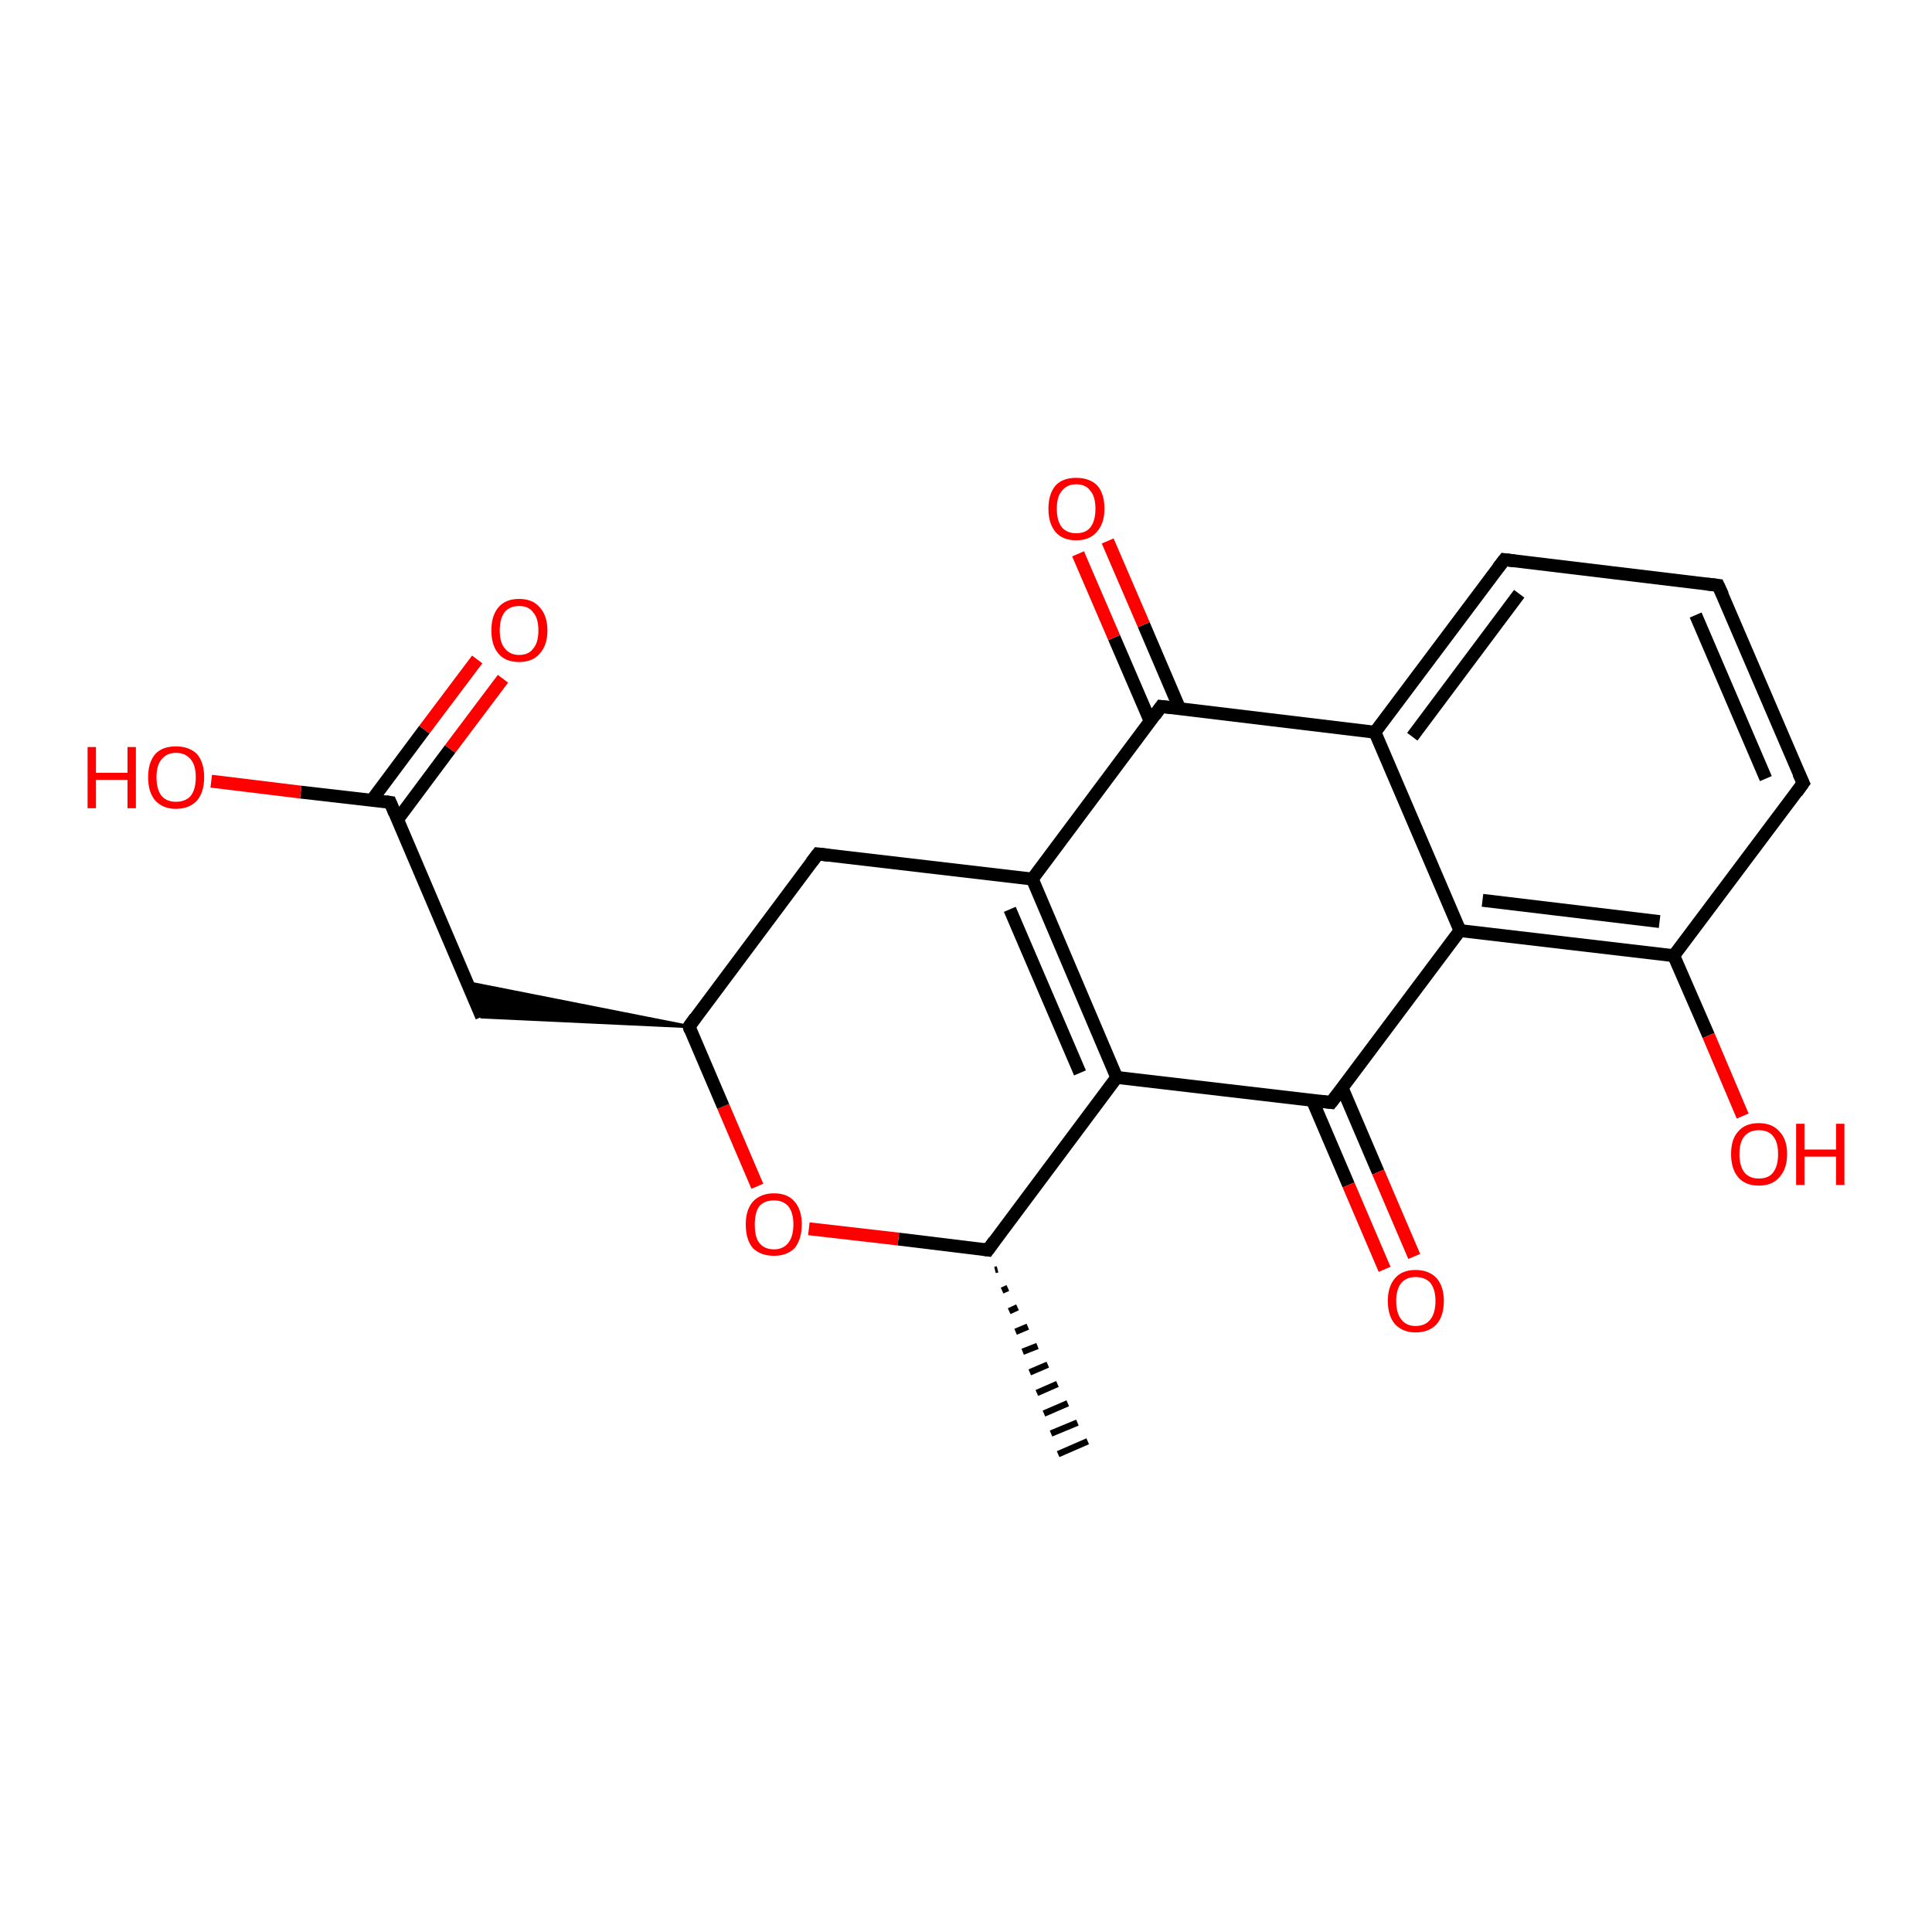 <?xml version='1.0' encoding='iso-8859-1'?>
<svg version='1.1' baseProfile='full'
              xmlns='http://www.w3.org/2000/svg'
                      xmlns:rdkit='http://www.rdkit.org/xml'
                      xmlns:xlink='http://www.w3.org/1999/xlink'
                  xml:space='preserve'
width='300px' height='300px' viewBox='0 0 300 300'>
<!-- END OF HEADER -->
<rect style='opacity:1.0;fill:#FFFFFF;stroke:none' width='300.0' height='300.0' x='0.0' y='0.0'> </rect>
<path class='bond-0 atom-1 atom-0' d='M 154.9,197.1 L 154.5,197.2' style='fill:none;fill-rule:evenodd;stroke:#000000;stroke-width:1.0px;stroke-linecap:butt;stroke-linejoin:miter;stroke-opacity:1' />
<path class='bond-0 atom-1 atom-0' d='M 156.5,200.0 L 155.6,200.4' style='fill:none;fill-rule:evenodd;stroke:#000000;stroke-width:1.0px;stroke-linecap:butt;stroke-linejoin:miter;stroke-opacity:1' />
<path class='bond-0 atom-1 atom-0' d='M 158.0,203.0 L 156.7,203.6' style='fill:none;fill-rule:evenodd;stroke:#000000;stroke-width:1.0px;stroke-linecap:butt;stroke-linejoin:miter;stroke-opacity:1' />
<path class='bond-0 atom-1 atom-0' d='M 159.6,206.0 L 157.7,206.8' style='fill:none;fill-rule:evenodd;stroke:#000000;stroke-width:1.0px;stroke-linecap:butt;stroke-linejoin:miter;stroke-opacity:1' />
<path class='bond-0 atom-1 atom-0' d='M 161.1,209.0 L 158.8,209.9' style='fill:none;fill-rule:evenodd;stroke:#000000;stroke-width:1.0px;stroke-linecap:butt;stroke-linejoin:miter;stroke-opacity:1' />
<path class='bond-0 atom-1 atom-0' d='M 162.7,211.9 L 159.9,213.1' style='fill:none;fill-rule:evenodd;stroke:#000000;stroke-width:1.0px;stroke-linecap:butt;stroke-linejoin:miter;stroke-opacity:1' />
<path class='bond-0 atom-1 atom-0' d='M 164.2,214.9 L 161.0,216.3' style='fill:none;fill-rule:evenodd;stroke:#000000;stroke-width:1.0px;stroke-linecap:butt;stroke-linejoin:miter;stroke-opacity:1' />
<path class='bond-0 atom-1 atom-0' d='M 165.8,217.9 L 162.1,219.5' style='fill:none;fill-rule:evenodd;stroke:#000000;stroke-width:1.0px;stroke-linecap:butt;stroke-linejoin:miter;stroke-opacity:1' />
<path class='bond-0 atom-1 atom-0' d='M 167.3,220.9 L 163.2,222.6' style='fill:none;fill-rule:evenodd;stroke:#000000;stroke-width:1.0px;stroke-linecap:butt;stroke-linejoin:miter;stroke-opacity:1' />
<path class='bond-0 atom-1 atom-0' d='M 168.9,223.8 L 164.3,225.8' style='fill:none;fill-rule:evenodd;stroke:#000000;stroke-width:1.0px;stroke-linecap:butt;stroke-linejoin:miter;stroke-opacity:1' />
<path class='bond-1 atom-1 atom-2' d='M 153.4,194.1 L 139.5,192.4' style='fill:none;fill-rule:evenodd;stroke:#000000;stroke-width:2.0px;stroke-linecap:butt;stroke-linejoin:miter;stroke-opacity:1' />
<path class='bond-1 atom-1 atom-2' d='M 139.5,192.4 L 125.6,190.8' style='fill:none;fill-rule:evenodd;stroke:#FF0000;stroke-width:2.0px;stroke-linecap:butt;stroke-linejoin:miter;stroke-opacity:1' />
<path class='bond-2 atom-2 atom-3' d='M 117.6,184.2 L 112.3,171.8' style='fill:none;fill-rule:evenodd;stroke:#FF0000;stroke-width:2.0px;stroke-linecap:butt;stroke-linejoin:miter;stroke-opacity:1' />
<path class='bond-2 atom-2 atom-3' d='M 112.3,171.8 L 107.0,159.4' style='fill:none;fill-rule:evenodd;stroke:#000000;stroke-width:2.0px;stroke-linecap:butt;stroke-linejoin:miter;stroke-opacity:1' />
<path class='bond-3 atom-3 atom-4' d='M 107.0,159.4 L 74.8,157.9 L 72.6,152.6 Z' style='fill:#000000;fill-rule:evenodd;fill-opacity:1;stroke:#000000;stroke-width:0.5px;stroke-linecap:butt;stroke-linejoin:miter;stroke-opacity:1;' />
<path class='bond-4 atom-4 atom-5' d='M 74.8,157.9 L 60.6,124.6' style='fill:none;fill-rule:evenodd;stroke:#000000;stroke-width:2.0px;stroke-linecap:butt;stroke-linejoin:miter;stroke-opacity:1' />
<path class='bond-5 atom-5 atom-6' d='M 60.6,124.6 L 46.7,123.0' style='fill:none;fill-rule:evenodd;stroke:#000000;stroke-width:2.0px;stroke-linecap:butt;stroke-linejoin:miter;stroke-opacity:1' />
<path class='bond-5 atom-5 atom-6' d='M 46.7,123.0 L 32.8,121.3' style='fill:none;fill-rule:evenodd;stroke:#FF0000;stroke-width:2.0px;stroke-linecap:butt;stroke-linejoin:miter;stroke-opacity:1' />
<path class='bond-6 atom-5 atom-7' d='M 61.7,127.3 L 69.9,116.3' style='fill:none;fill-rule:evenodd;stroke:#000000;stroke-width:2.0px;stroke-linecap:butt;stroke-linejoin:miter;stroke-opacity:1' />
<path class='bond-6 atom-5 atom-7' d='M 69.9,116.3 L 78.1,105.4' style='fill:none;fill-rule:evenodd;stroke:#FF0000;stroke-width:2.0px;stroke-linecap:butt;stroke-linejoin:miter;stroke-opacity:1' />
<path class='bond-6 atom-5 atom-7' d='M 57.7,124.3 L 65.9,113.3' style='fill:none;fill-rule:evenodd;stroke:#000000;stroke-width:2.0px;stroke-linecap:butt;stroke-linejoin:miter;stroke-opacity:1' />
<path class='bond-6 atom-5 atom-7' d='M 65.9,113.3 L 74.1,102.4' style='fill:none;fill-rule:evenodd;stroke:#FF0000;stroke-width:2.0px;stroke-linecap:butt;stroke-linejoin:miter;stroke-opacity:1' />
<path class='bond-7 atom-3 atom-8' d='M 107.0,159.4 L 127.0,132.6' style='fill:none;fill-rule:evenodd;stroke:#000000;stroke-width:2.0px;stroke-linecap:butt;stroke-linejoin:miter;stroke-opacity:1' />
<path class='bond-8 atom-8 atom-9' d='M 127.0,132.6 L 160.3,136.5' style='fill:none;fill-rule:evenodd;stroke:#000000;stroke-width:2.0px;stroke-linecap:butt;stroke-linejoin:miter;stroke-opacity:1' />
<path class='bond-9 atom-9 atom-10' d='M 160.3,136.5 L 173.4,167.3' style='fill:none;fill-rule:evenodd;stroke:#000000;stroke-width:2.0px;stroke-linecap:butt;stroke-linejoin:miter;stroke-opacity:1' />
<path class='bond-9 atom-9 atom-10' d='M 156.8,141.2 L 167.7,166.6' style='fill:none;fill-rule:evenodd;stroke:#000000;stroke-width:2.0px;stroke-linecap:butt;stroke-linejoin:miter;stroke-opacity:1' />
<path class='bond-10 atom-10 atom-11' d='M 173.4,167.3 L 206.7,171.2' style='fill:none;fill-rule:evenodd;stroke:#000000;stroke-width:2.0px;stroke-linecap:butt;stroke-linejoin:miter;stroke-opacity:1' />
<path class='bond-11 atom-11 atom-12' d='M 203.8,170.9 L 209.4,184.0' style='fill:none;fill-rule:evenodd;stroke:#000000;stroke-width:2.0px;stroke-linecap:butt;stroke-linejoin:miter;stroke-opacity:1' />
<path class='bond-11 atom-11 atom-12' d='M 209.4,184.0 L 215.0,197.1' style='fill:none;fill-rule:evenodd;stroke:#FF0000;stroke-width:2.0px;stroke-linecap:butt;stroke-linejoin:miter;stroke-opacity:1' />
<path class='bond-11 atom-11 atom-12' d='M 208.4,168.9 L 214.0,182.0' style='fill:none;fill-rule:evenodd;stroke:#000000;stroke-width:2.0px;stroke-linecap:butt;stroke-linejoin:miter;stroke-opacity:1' />
<path class='bond-11 atom-11 atom-12' d='M 214.0,182.0 L 219.6,195.1' style='fill:none;fill-rule:evenodd;stroke:#FF0000;stroke-width:2.0px;stroke-linecap:butt;stroke-linejoin:miter;stroke-opacity:1' />
<path class='bond-12 atom-11 atom-13' d='M 206.7,171.2 L 226.7,144.5' style='fill:none;fill-rule:evenodd;stroke:#000000;stroke-width:2.0px;stroke-linecap:butt;stroke-linejoin:miter;stroke-opacity:1' />
<path class='bond-13 atom-13 atom-14' d='M 226.7,144.5 L 259.9,148.4' style='fill:none;fill-rule:evenodd;stroke:#000000;stroke-width:2.0px;stroke-linecap:butt;stroke-linejoin:miter;stroke-opacity:1' />
<path class='bond-13 atom-13 atom-14' d='M 230.2,139.8 L 257.7,143.1' style='fill:none;fill-rule:evenodd;stroke:#000000;stroke-width:2.0px;stroke-linecap:butt;stroke-linejoin:miter;stroke-opacity:1' />
<path class='bond-14 atom-14 atom-15' d='M 259.9,148.4 L 265.3,160.8' style='fill:none;fill-rule:evenodd;stroke:#000000;stroke-width:2.0px;stroke-linecap:butt;stroke-linejoin:miter;stroke-opacity:1' />
<path class='bond-14 atom-14 atom-15' d='M 265.3,160.8 L 270.6,173.3' style='fill:none;fill-rule:evenodd;stroke:#FF0000;stroke-width:2.0px;stroke-linecap:butt;stroke-linejoin:miter;stroke-opacity:1' />
<path class='bond-15 atom-14 atom-16' d='M 259.9,148.4 L 280.0,121.6' style='fill:none;fill-rule:evenodd;stroke:#000000;stroke-width:2.0px;stroke-linecap:butt;stroke-linejoin:miter;stroke-opacity:1' />
<path class='bond-16 atom-16 atom-17' d='M 280.0,121.6 L 266.8,90.9' style='fill:none;fill-rule:evenodd;stroke:#000000;stroke-width:2.0px;stroke-linecap:butt;stroke-linejoin:miter;stroke-opacity:1' />
<path class='bond-16 atom-16 atom-17' d='M 274.2,120.9 L 263.3,95.5' style='fill:none;fill-rule:evenodd;stroke:#000000;stroke-width:2.0px;stroke-linecap:butt;stroke-linejoin:miter;stroke-opacity:1' />
<path class='bond-17 atom-17 atom-18' d='M 266.8,90.9 L 233.6,86.9' style='fill:none;fill-rule:evenodd;stroke:#000000;stroke-width:2.0px;stroke-linecap:butt;stroke-linejoin:miter;stroke-opacity:1' />
<path class='bond-18 atom-18 atom-19' d='M 233.6,86.9 L 213.5,113.7' style='fill:none;fill-rule:evenodd;stroke:#000000;stroke-width:2.0px;stroke-linecap:butt;stroke-linejoin:miter;stroke-opacity:1' />
<path class='bond-18 atom-18 atom-19' d='M 235.9,92.2 L 219.3,114.4' style='fill:none;fill-rule:evenodd;stroke:#000000;stroke-width:2.0px;stroke-linecap:butt;stroke-linejoin:miter;stroke-opacity:1' />
<path class='bond-19 atom-19 atom-20' d='M 213.5,113.7 L 180.3,109.7' style='fill:none;fill-rule:evenodd;stroke:#000000;stroke-width:2.0px;stroke-linecap:butt;stroke-linejoin:miter;stroke-opacity:1' />
<path class='bond-20 atom-20 atom-21' d='M 183.2,110.1 L 177.6,97.0' style='fill:none;fill-rule:evenodd;stroke:#000000;stroke-width:2.0px;stroke-linecap:butt;stroke-linejoin:miter;stroke-opacity:1' />
<path class='bond-20 atom-20 atom-21' d='M 177.6,97.0 L 172.0,84.0' style='fill:none;fill-rule:evenodd;stroke:#FF0000;stroke-width:2.0px;stroke-linecap:butt;stroke-linejoin:miter;stroke-opacity:1' />
<path class='bond-20 atom-20 atom-21' d='M 178.6,112.0 L 173.0,99.0' style='fill:none;fill-rule:evenodd;stroke:#000000;stroke-width:2.0px;stroke-linecap:butt;stroke-linejoin:miter;stroke-opacity:1' />
<path class='bond-20 atom-20 atom-21' d='M 173.0,99.0 L 167.4,86.0' style='fill:none;fill-rule:evenodd;stroke:#FF0000;stroke-width:2.0px;stroke-linecap:butt;stroke-linejoin:miter;stroke-opacity:1' />
<path class='bond-21 atom-10 atom-1' d='M 173.4,167.3 L 153.4,194.1' style='fill:none;fill-rule:evenodd;stroke:#000000;stroke-width:2.0px;stroke-linecap:butt;stroke-linejoin:miter;stroke-opacity:1' />
<path class='bond-22 atom-19 atom-13' d='M 213.5,113.7 L 226.7,144.5' style='fill:none;fill-rule:evenodd;stroke:#000000;stroke-width:2.0px;stroke-linecap:butt;stroke-linejoin:miter;stroke-opacity:1' />
<path class='bond-23 atom-20 atom-9' d='M 180.3,109.7 L 160.3,136.5' style='fill:none;fill-rule:evenodd;stroke:#000000;stroke-width:2.0px;stroke-linecap:butt;stroke-linejoin:miter;stroke-opacity:1' />
<path d='M 152.7,194.0 L 153.4,194.1 L 154.4,192.7' style='fill:none;stroke:#000000;stroke-width:2.0px;stroke-linecap:butt;stroke-linejoin:miter;stroke-opacity:1;' />
<path d='M 107.2,160.0 L 107.0,159.4 L 108.0,158.0' style='fill:none;stroke:#000000;stroke-width:2.0px;stroke-linecap:butt;stroke-linejoin:miter;stroke-opacity:1;' />
<path d='M 61.3,126.3 L 60.6,124.6 L 59.9,124.5' style='fill:none;stroke:#000000;stroke-width:2.0px;stroke-linecap:butt;stroke-linejoin:miter;stroke-opacity:1;' />
<path d='M 126.0,133.9 L 127.0,132.6 L 128.7,132.8' style='fill:none;stroke:#000000;stroke-width:2.0px;stroke-linecap:butt;stroke-linejoin:miter;stroke-opacity:1;' />
<path d='M 205.0,171.0 L 206.7,171.2 L 207.7,169.9' style='fill:none;stroke:#000000;stroke-width:2.0px;stroke-linecap:butt;stroke-linejoin:miter;stroke-opacity:1;' />
<path d='M 279.0,123.0 L 280.0,121.6 L 279.3,120.1' style='fill:none;stroke:#000000;stroke-width:2.0px;stroke-linecap:butt;stroke-linejoin:miter;stroke-opacity:1;' />
<path d='M 267.5,92.4 L 266.8,90.9 L 265.1,90.7' style='fill:none;stroke:#000000;stroke-width:2.0px;stroke-linecap:butt;stroke-linejoin:miter;stroke-opacity:1;' />
<path d='M 235.2,87.1 L 233.6,86.9 L 232.6,88.2' style='fill:none;stroke:#000000;stroke-width:2.0px;stroke-linecap:butt;stroke-linejoin:miter;stroke-opacity:1;' />
<path d='M 182.0,109.9 L 180.3,109.7 L 179.3,111.1' style='fill:none;stroke:#000000;stroke-width:2.0px;stroke-linecap:butt;stroke-linejoin:miter;stroke-opacity:1;' />
<path class='atom-2' d='M 115.8 190.1
Q 115.8 187.9, 116.9 186.6
Q 118.1 185.3, 120.2 185.3
Q 122.3 185.3, 123.4 186.6
Q 124.5 187.9, 124.5 190.1
Q 124.5 192.4, 123.4 193.8
Q 122.2 195.0, 120.2 195.0
Q 118.1 195.0, 116.9 193.8
Q 115.8 192.5, 115.8 190.1
M 120.2 194.0
Q 121.6 194.0, 122.4 193.0
Q 123.2 192.0, 123.2 190.1
Q 123.2 188.3, 122.4 187.3
Q 121.6 186.4, 120.2 186.4
Q 118.7 186.4, 117.9 187.3
Q 117.2 188.3, 117.2 190.1
Q 117.2 192.1, 117.9 193.0
Q 118.7 194.0, 120.2 194.0
' fill='#FF0000'/>
<path class='atom-6' d='M 13.6 116.0
L 14.9 116.0
L 14.9 120.0
L 19.8 120.0
L 19.8 116.0
L 21.1 116.0
L 21.1 125.5
L 19.8 125.5
L 19.8 121.1
L 14.9 121.1
L 14.9 125.5
L 13.6 125.5
L 13.6 116.0
' fill='#FF0000'/>
<path class='atom-6' d='M 23.0 120.7
Q 23.0 118.4, 24.1 117.1
Q 25.2 115.9, 27.3 115.9
Q 29.4 115.9, 30.6 117.1
Q 31.7 118.4, 31.7 120.7
Q 31.7 123.0, 30.6 124.3
Q 29.4 125.6, 27.3 125.6
Q 25.3 125.6, 24.1 124.3
Q 23.0 123.0, 23.0 120.7
M 27.3 124.5
Q 28.8 124.5, 29.6 123.6
Q 30.4 122.6, 30.4 120.7
Q 30.4 118.8, 29.6 117.9
Q 28.8 116.9, 27.3 116.9
Q 25.9 116.9, 25.1 117.9
Q 24.3 118.8, 24.3 120.7
Q 24.3 122.6, 25.1 123.6
Q 25.9 124.5, 27.3 124.5
' fill='#FF0000'/>
<path class='atom-7' d='M 76.3 97.9
Q 76.3 95.6, 77.4 94.3
Q 78.5 93.0, 80.6 93.0
Q 82.7 93.0, 83.8 94.3
Q 85.0 95.6, 85.0 97.9
Q 85.0 100.2, 83.8 101.5
Q 82.7 102.8, 80.6 102.8
Q 78.5 102.8, 77.4 101.5
Q 76.3 100.2, 76.3 97.9
M 80.6 101.7
Q 82.1 101.7, 82.8 100.7
Q 83.6 99.8, 83.6 97.9
Q 83.6 96.0, 82.8 95.1
Q 82.1 94.1, 80.6 94.1
Q 79.2 94.1, 78.4 95.0
Q 77.6 96.0, 77.6 97.9
Q 77.6 99.8, 78.4 100.7
Q 79.2 101.7, 80.6 101.7
' fill='#FF0000'/>
<path class='atom-12' d='M 215.5 202.0
Q 215.5 199.8, 216.6 198.5
Q 217.7 197.2, 219.8 197.2
Q 221.9 197.2, 223.1 198.5
Q 224.2 199.8, 224.2 202.0
Q 224.2 204.3, 223.1 205.6
Q 221.9 206.9, 219.8 206.9
Q 217.8 206.9, 216.6 205.6
Q 215.5 204.3, 215.5 202.0
M 219.8 205.9
Q 221.3 205.9, 222.1 204.9
Q 222.9 203.9, 222.9 202.0
Q 222.9 200.2, 222.1 199.2
Q 221.3 198.3, 219.8 198.3
Q 218.4 198.3, 217.6 199.2
Q 216.8 200.2, 216.8 202.0
Q 216.8 203.9, 217.6 204.9
Q 218.4 205.9, 219.8 205.9
' fill='#FF0000'/>
<path class='atom-15' d='M 268.8 179.2
Q 268.8 176.9, 269.9 175.7
Q 271.0 174.4, 273.1 174.4
Q 275.2 174.4, 276.3 175.7
Q 277.5 176.9, 277.5 179.2
Q 277.5 181.5, 276.3 182.8
Q 275.2 184.1, 273.1 184.1
Q 271.0 184.1, 269.9 182.8
Q 268.8 181.5, 268.8 179.2
M 273.1 183.0
Q 274.6 183.0, 275.3 182.1
Q 276.1 181.1, 276.1 179.2
Q 276.1 177.3, 275.3 176.4
Q 274.6 175.5, 273.1 175.5
Q 271.7 175.5, 270.9 176.4
Q 270.1 177.3, 270.1 179.2
Q 270.1 181.1, 270.9 182.1
Q 271.7 183.0, 273.1 183.0
' fill='#FF0000'/>
<path class='atom-15' d='M 278.9 174.5
L 280.2 174.5
L 280.2 178.5
L 285.1 178.5
L 285.1 174.5
L 286.4 174.5
L 286.4 184.0
L 285.1 184.0
L 285.1 179.6
L 280.2 179.6
L 280.2 184.0
L 278.9 184.0
L 278.9 174.5
' fill='#FF0000'/>
<path class='atom-21' d='M 162.8 79.0
Q 162.8 76.7, 163.9 75.4
Q 165.0 74.2, 167.1 74.2
Q 169.2 74.2, 170.4 75.4
Q 171.5 76.7, 171.5 79.0
Q 171.5 81.3, 170.3 82.6
Q 169.2 83.9, 167.1 83.9
Q 165.0 83.9, 163.9 82.6
Q 162.8 81.3, 162.8 79.0
M 167.1 82.8
Q 168.6 82.8, 169.3 81.9
Q 170.1 80.9, 170.1 79.0
Q 170.1 77.1, 169.3 76.2
Q 168.6 75.2, 167.1 75.2
Q 165.7 75.2, 164.9 76.2
Q 164.1 77.1, 164.1 79.0
Q 164.1 80.9, 164.9 81.9
Q 165.7 82.8, 167.1 82.8
' fill='#FF0000'/>
</svg>
